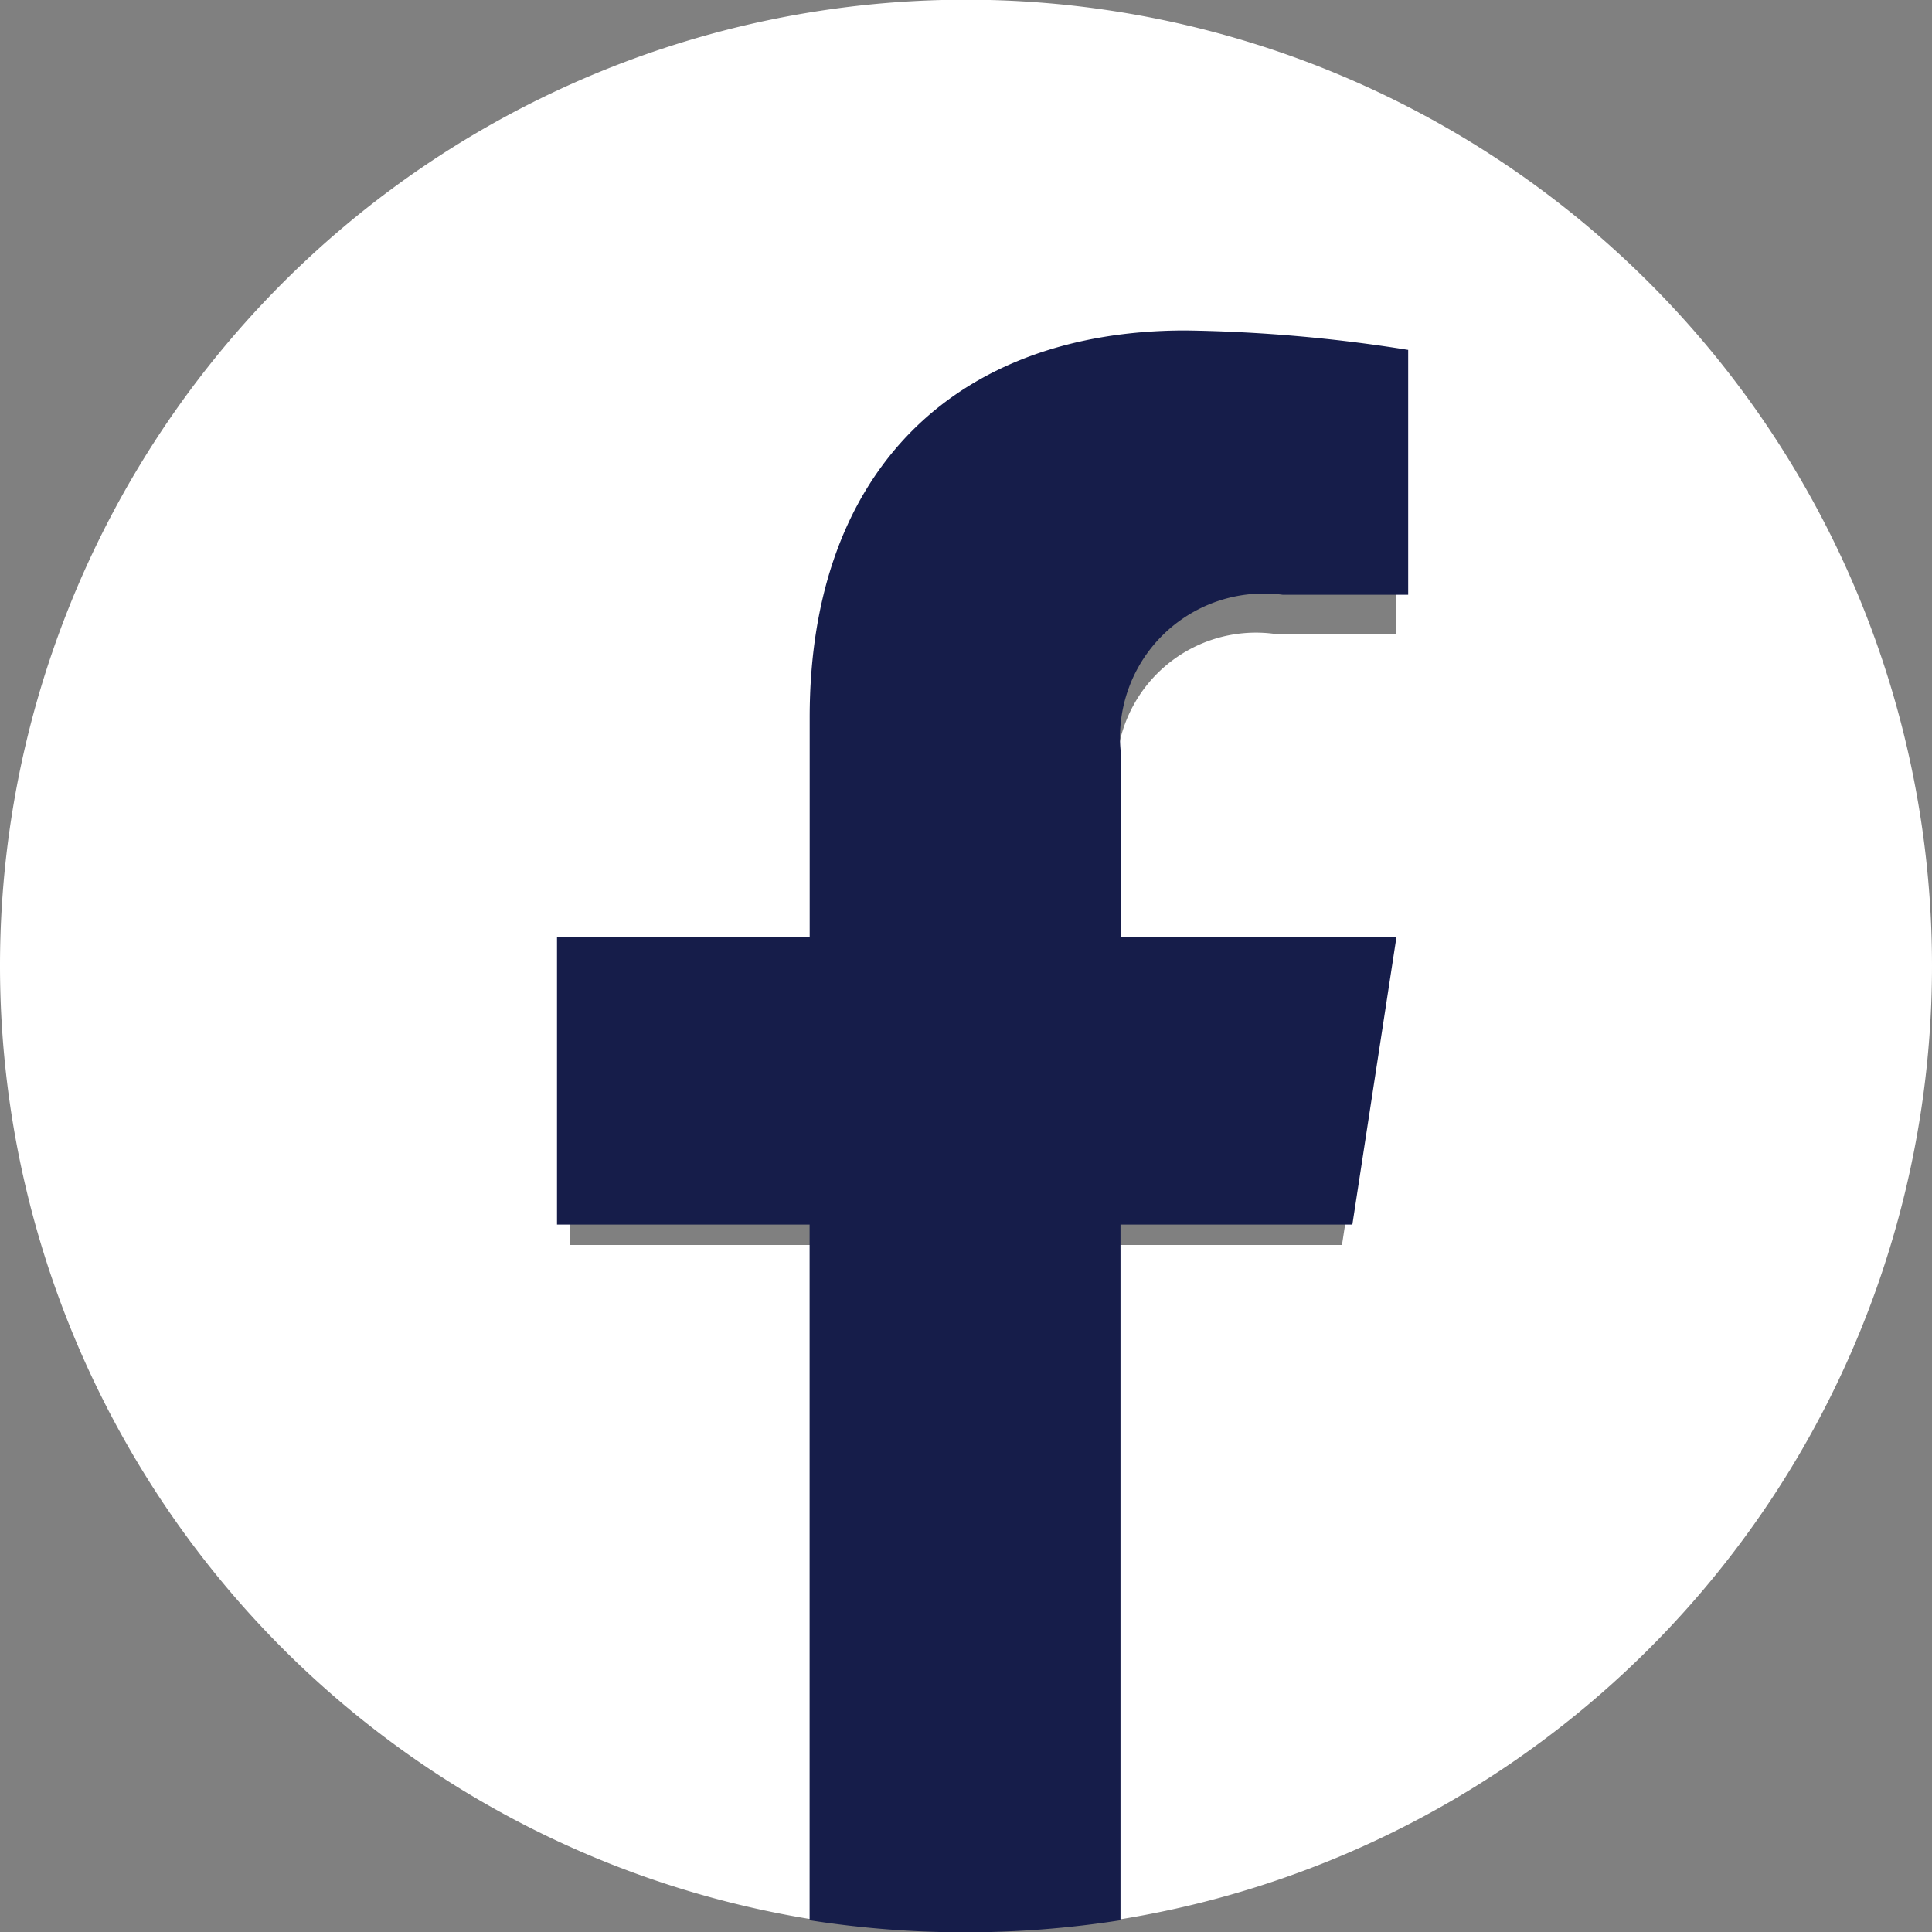 <svg id="Groupe_151" data-name="Groupe 151" xmlns="http://www.w3.org/2000/svg" width="24.162" height="24.162" viewBox="0 0 24.162 24.162">
  <rect x="0" y="0" width="24.162" height="24.162" fill="#808080" stroke="none"/>
  <g id="Groupe_9131" data-name="Groupe 9131">
    <path id="Tracé_723" data-name="Tracé 723" d="M24.162,12.079A12.081,12.081,0,1,0,10.193,24.01V15.57H7.126V12.079h3.067V9.418c0-3.027,1.8-4.7,4.563-4.7a18.581,18.581,0,0,1,2.7.236V7.927H15.937a1.746,1.746,0,0,0-1.969,1.886v2.266h3.351l-.536,3.491H13.968v8.44A12.082,12.082,0,0,0,24.162,12.079Z" fill="#fff"/>
    <path id="Tracé_724" data-name="Tracé 724" d="M311.947,211.179l.552-3.6h-3.451v-2.334a1.8,1.8,0,0,1,2.028-1.943h1.569v-3.062a19.136,19.136,0,0,0-2.785-.243c-2.842,0-4.7,1.723-4.7,4.841v2.741H302v3.6h3.159v8.7a12.575,12.575,0,0,0,3.888,0v-8.7Z" transform="translate(-295.034 -195.864)" fill="#161d4a"/>
  </g>
</svg>
